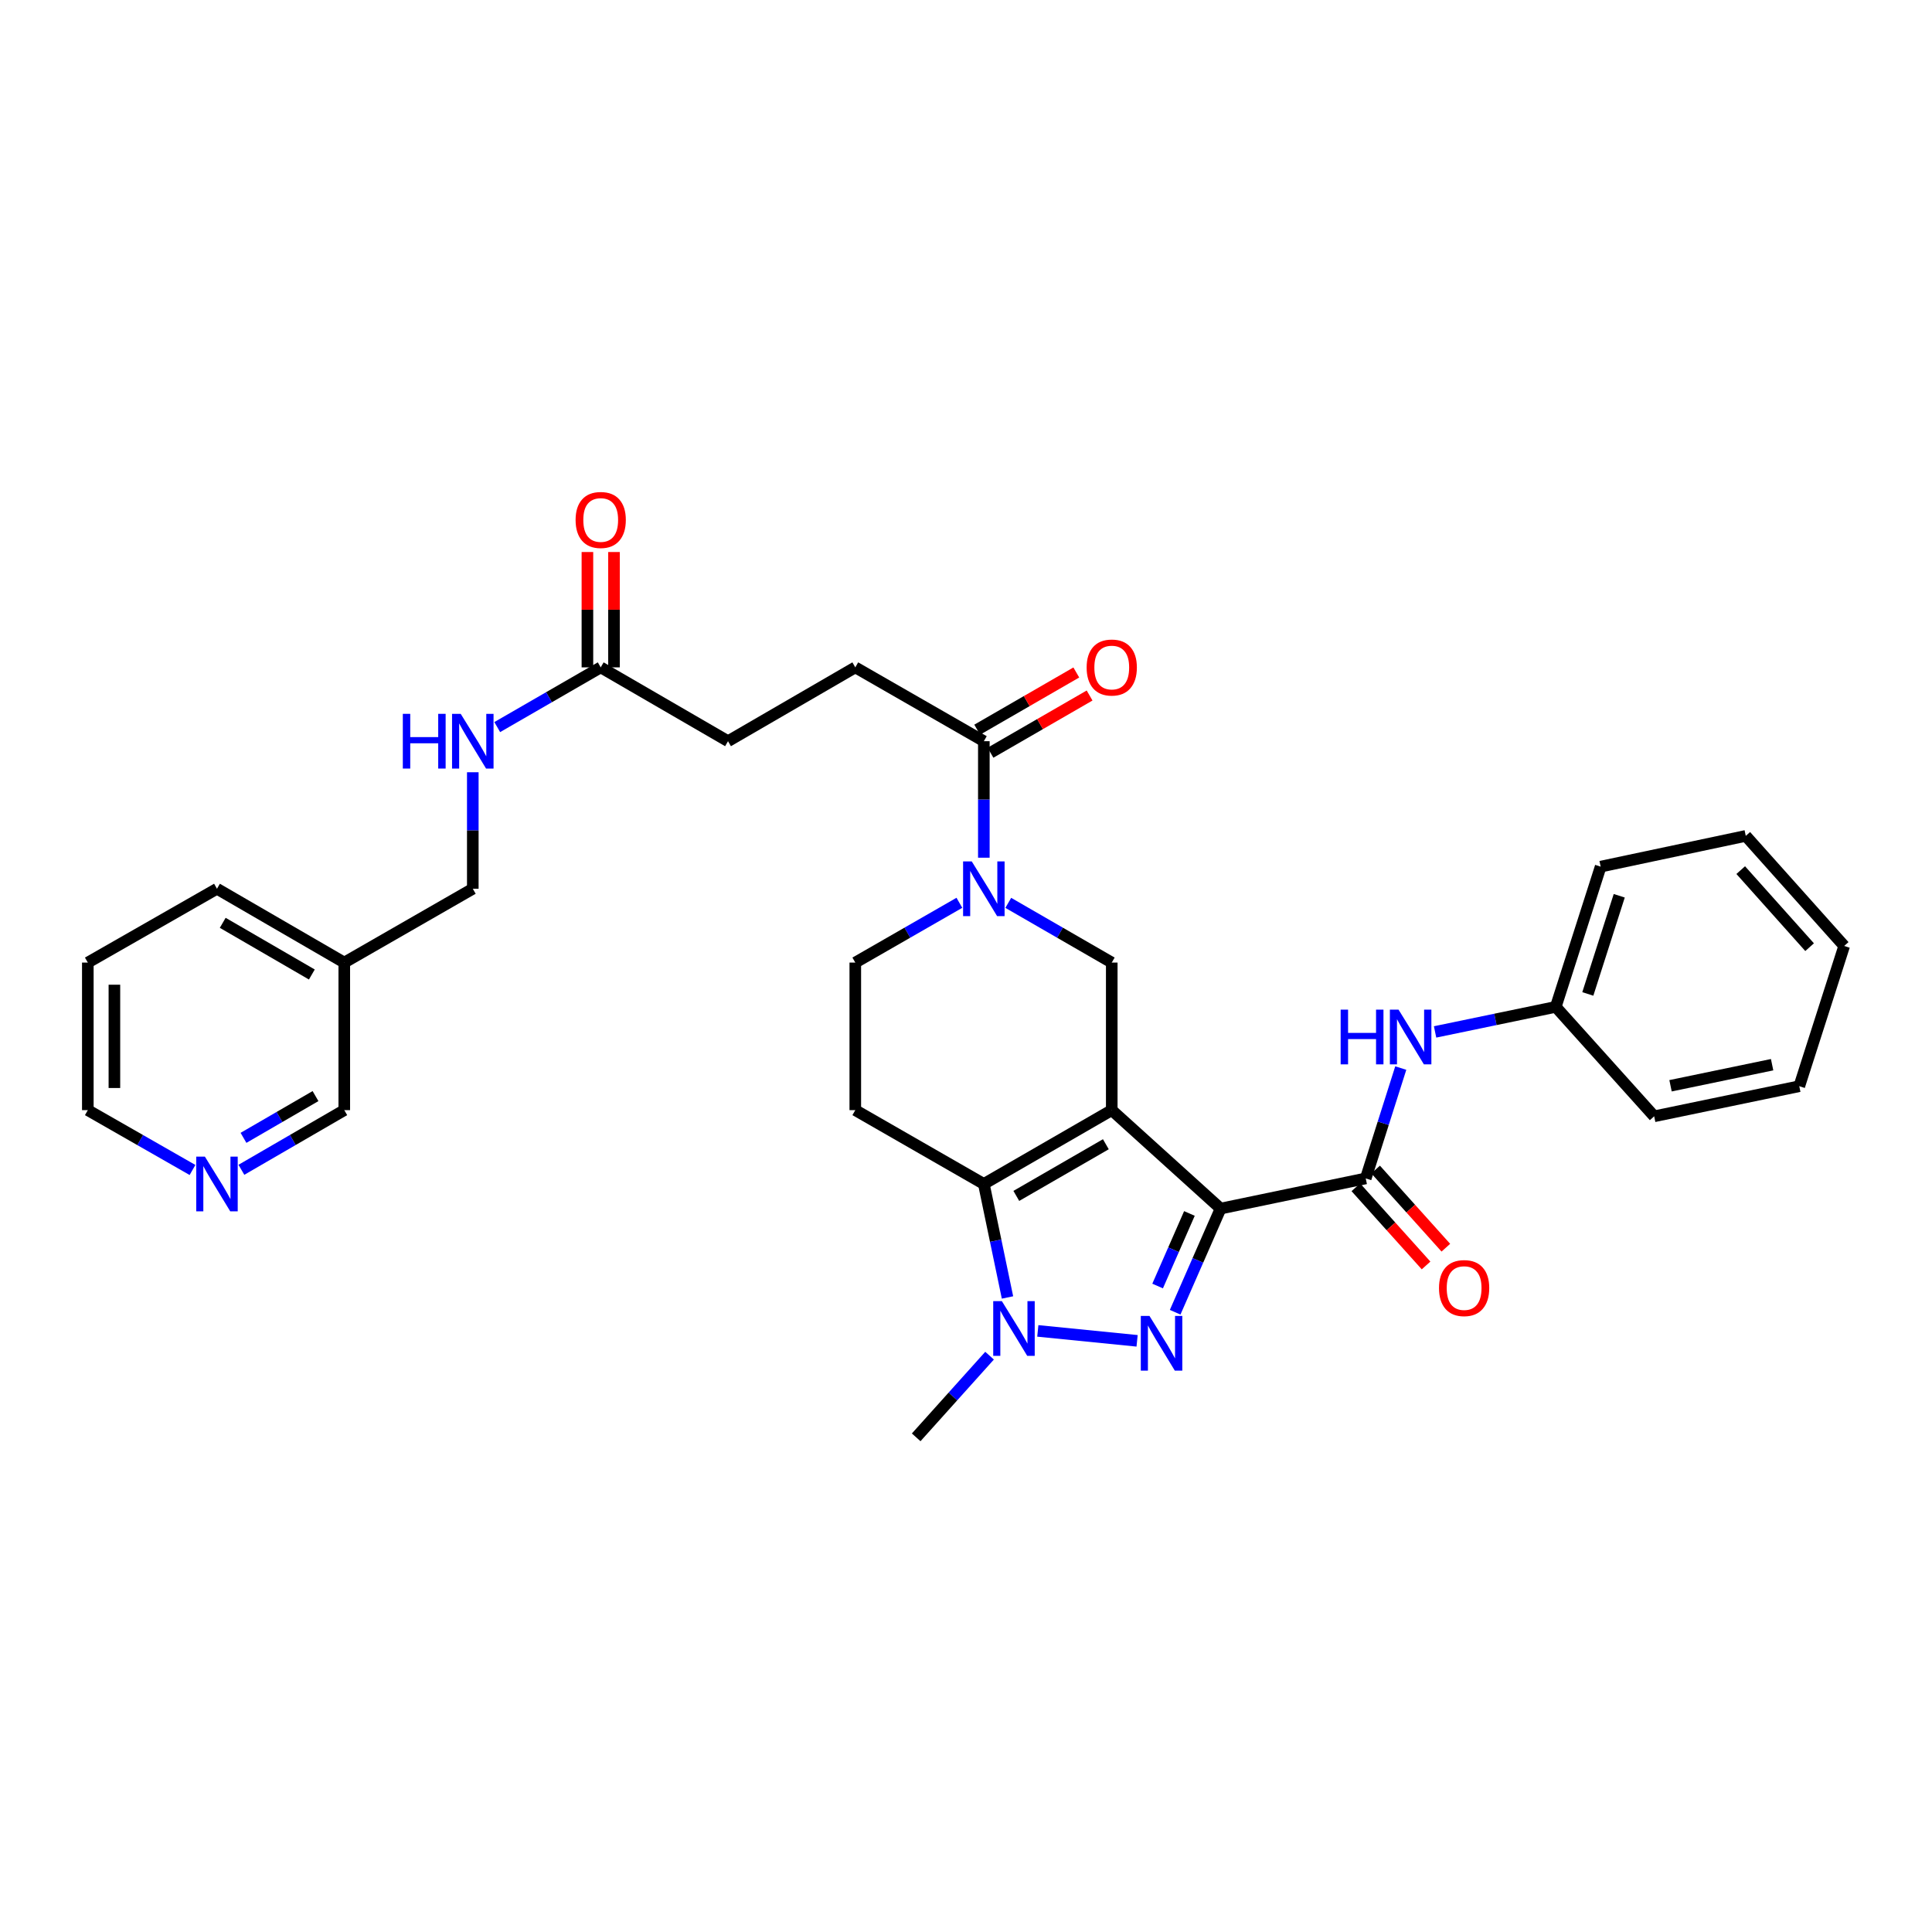 <?xml version='1.0' encoding='iso-8859-1'?>
<svg version='1.1' baseProfile='full'
              xmlns='http://www.w3.org/2000/svg'
                      xmlns:rdkit='http://www.rdkit.org/xml'
                      xmlns:xlink='http://www.w3.org/1999/xlink'
                  xml:space='preserve'
width='1000px' height='1000px' viewBox='0 0 1000 1000'>
<!-- END OF HEADER -->
<rect style='opacity:1.0;fill:#FFFFFF;stroke:none' width='1000' height='1000' x='0' y='0'> </rect>
<path class='bond-0' d='M 575.442,574.605 L 631.772,625.561' style='fill:none;fill-rule:evenodd;stroke:#000000;stroke-width:6px;stroke-linecap:butt;stroke-linejoin:miter;stroke-opacity:1' />
<path class='bond-2' d='M 575.442,574.605 L 509.234,612.818' style='fill:none;fill-rule:evenodd;stroke:#000000;stroke-width:6px;stroke-linecap:butt;stroke-linejoin:miter;stroke-opacity:1' />
<path class='bond-2' d='M 572.389,592.254 L 526.044,619.003' style='fill:none;fill-rule:evenodd;stroke:#000000;stroke-width:6px;stroke-linecap:butt;stroke-linejoin:miter;stroke-opacity:1' />
<path class='bond-6' d='M 575.442,574.605 L 575.442,498.23' style='fill:none;fill-rule:evenodd;stroke:#000000;stroke-width:6px;stroke-linecap:butt;stroke-linejoin:miter;stroke-opacity:1' />
<path class='bond-1' d='M 631.772,625.561 L 620.015,652.388' style='fill:none;fill-rule:evenodd;stroke:#000000;stroke-width:6px;stroke-linecap:butt;stroke-linejoin:miter;stroke-opacity:1' />
<path class='bond-1' d='M 620.015,652.388 L 608.258,679.215' style='fill:none;fill-rule:evenodd;stroke:#0000FF;stroke-width:6px;stroke-linecap:butt;stroke-linejoin:miter;stroke-opacity:1' />
<path class='bond-1' d='M 615.643,628.086 L 607.413,646.865' style='fill:none;fill-rule:evenodd;stroke:#000000;stroke-width:6px;stroke-linecap:butt;stroke-linejoin:miter;stroke-opacity:1' />
<path class='bond-1' d='M 607.413,646.865 L 599.183,665.643' style='fill:none;fill-rule:evenodd;stroke:#0000FF;stroke-width:6px;stroke-linecap:butt;stroke-linejoin:miter;stroke-opacity:1' />
<path class='bond-4' d='M 631.772,625.561 L 706.901,609.944' style='fill:none;fill-rule:evenodd;stroke:#000000;stroke-width:6px;stroke-linecap:butt;stroke-linejoin:miter;stroke-opacity:1' />
<path class='bond-32' d='M 588.559,694.011 L 537.17,688.868' style='fill:none;fill-rule:evenodd;stroke:#0000FF;stroke-width:6px;stroke-linecap:butt;stroke-linejoin:miter;stroke-opacity:1' />
<path class='bond-3' d='M 509.234,612.818 L 515.357,642.19' style='fill:none;fill-rule:evenodd;stroke:#000000;stroke-width:6px;stroke-linecap:butt;stroke-linejoin:miter;stroke-opacity:1' />
<path class='bond-3' d='M 515.357,642.19 L 521.479,671.563' style='fill:none;fill-rule:evenodd;stroke:#0000FF;stroke-width:6px;stroke-linecap:butt;stroke-linejoin:miter;stroke-opacity:1' />
<path class='bond-8' d='M 509.234,612.818 L 442.698,574.605' style='fill:none;fill-rule:evenodd;stroke:#000000;stroke-width:6px;stroke-linecap:butt;stroke-linejoin:miter;stroke-opacity:1' />
<path class='bond-22' d='M 512.195,701.694 L 493.206,722.829' style='fill:none;fill-rule:evenodd;stroke:#0000FF;stroke-width:6px;stroke-linecap:butt;stroke-linejoin:miter;stroke-opacity:1' />
<path class='bond-22' d='M 493.206,722.829 L 474.216,743.964' style='fill:none;fill-rule:evenodd;stroke:#000000;stroke-width:6px;stroke-linecap:butt;stroke-linejoin:miter;stroke-opacity:1' />
<path class='bond-9' d='M 706.901,609.944 L 715.967,581.387' style='fill:none;fill-rule:evenodd;stroke:#000000;stroke-width:6px;stroke-linecap:butt;stroke-linejoin:miter;stroke-opacity:1' />
<path class='bond-9' d='M 715.967,581.387 L 725.034,552.83' style='fill:none;fill-rule:evenodd;stroke:#0000FF;stroke-width:6px;stroke-linecap:butt;stroke-linejoin:miter;stroke-opacity:1' />
<path class='bond-12' d='M 701.783,614.542 L 719.957,634.771' style='fill:none;fill-rule:evenodd;stroke:#000000;stroke-width:6px;stroke-linecap:butt;stroke-linejoin:miter;stroke-opacity:1' />
<path class='bond-12' d='M 719.957,634.771 L 738.132,655' style='fill:none;fill-rule:evenodd;stroke:#FF0000;stroke-width:6px;stroke-linecap:butt;stroke-linejoin:miter;stroke-opacity:1' />
<path class='bond-12' d='M 712.018,605.346 L 730.193,625.575' style='fill:none;fill-rule:evenodd;stroke:#000000;stroke-width:6px;stroke-linecap:butt;stroke-linejoin:miter;stroke-opacity:1' />
<path class='bond-12' d='M 730.193,625.575 L 748.367,645.804' style='fill:none;fill-rule:evenodd;stroke:#FF0000;stroke-width:6px;stroke-linecap:butt;stroke-linejoin:miter;stroke-opacity:1' />
<path class='bond-5' d='M 521.885,467.318 L 548.664,482.774' style='fill:none;fill-rule:evenodd;stroke:#0000FF;stroke-width:6px;stroke-linecap:butt;stroke-linejoin:miter;stroke-opacity:1' />
<path class='bond-5' d='M 548.664,482.774 L 575.442,498.23' style='fill:none;fill-rule:evenodd;stroke:#000000;stroke-width:6px;stroke-linecap:butt;stroke-linejoin:miter;stroke-opacity:1' />
<path class='bond-7' d='M 509.234,443.947 L 509.234,413.795' style='fill:none;fill-rule:evenodd;stroke:#0000FF;stroke-width:6px;stroke-linecap:butt;stroke-linejoin:miter;stroke-opacity:1' />
<path class='bond-7' d='M 509.234,413.795 L 509.234,383.642' style='fill:none;fill-rule:evenodd;stroke:#000000;stroke-width:6px;stroke-linecap:butt;stroke-linejoin:miter;stroke-opacity:1' />
<path class='bond-10' d='M 496.576,467.286 L 469.637,482.758' style='fill:none;fill-rule:evenodd;stroke:#0000FF;stroke-width:6px;stroke-linecap:butt;stroke-linejoin:miter;stroke-opacity:1' />
<path class='bond-10' d='M 469.637,482.758 L 442.698,498.23' style='fill:none;fill-rule:evenodd;stroke:#000000;stroke-width:6px;stroke-linecap:butt;stroke-linejoin:miter;stroke-opacity:1' />
<path class='bond-14' d='M 512.674,389.601 L 538.322,374.797' style='fill:none;fill-rule:evenodd;stroke:#000000;stroke-width:6px;stroke-linecap:butt;stroke-linejoin:miter;stroke-opacity:1' />
<path class='bond-14' d='M 538.322,374.797 L 563.97,359.993' style='fill:none;fill-rule:evenodd;stroke:#FF0000;stroke-width:6px;stroke-linecap:butt;stroke-linejoin:miter;stroke-opacity:1' />
<path class='bond-14' d='M 505.795,377.684 L 531.443,362.88' style='fill:none;fill-rule:evenodd;stroke:#000000;stroke-width:6px;stroke-linecap:butt;stroke-linejoin:miter;stroke-opacity:1' />
<path class='bond-14' d='M 531.443,362.88 L 557.091,348.076' style='fill:none;fill-rule:evenodd;stroke:#FF0000;stroke-width:6px;stroke-linecap:butt;stroke-linejoin:miter;stroke-opacity:1' />
<path class='bond-15' d='M 509.234,383.642 L 442.698,345.428' style='fill:none;fill-rule:evenodd;stroke:#000000;stroke-width:6px;stroke-linecap:butt;stroke-linejoin:miter;stroke-opacity:1' />
<path class='bond-33' d='M 442.698,574.605 L 442.698,498.23' style='fill:none;fill-rule:evenodd;stroke:#000000;stroke-width:6px;stroke-linecap:butt;stroke-linejoin:miter;stroke-opacity:1' />
<path class='bond-21' d='M 742.797,534.122 L 774.029,527.639' style='fill:none;fill-rule:evenodd;stroke:#0000FF;stroke-width:6px;stroke-linecap:butt;stroke-linejoin:miter;stroke-opacity:1' />
<path class='bond-21' d='M 774.029,527.639 L 805.26,521.156' style='fill:none;fill-rule:evenodd;stroke:#000000;stroke-width:6px;stroke-linecap:butt;stroke-linejoin:miter;stroke-opacity:1' />
<path class='bond-11' d='M 310.926,345.428 L 376.82,383.642' style='fill:none;fill-rule:evenodd;stroke:#000000;stroke-width:6px;stroke-linecap:butt;stroke-linejoin:miter;stroke-opacity:1' />
<path class='bond-13' d='M 310.926,345.428 L 284.148,360.884' style='fill:none;fill-rule:evenodd;stroke:#000000;stroke-width:6px;stroke-linecap:butt;stroke-linejoin:miter;stroke-opacity:1' />
<path class='bond-13' d='M 284.148,360.884 L 257.37,376.34' style='fill:none;fill-rule:evenodd;stroke:#0000FF;stroke-width:6px;stroke-linecap:butt;stroke-linejoin:miter;stroke-opacity:1' />
<path class='bond-17' d='M 317.806,345.428 L 317.806,315.576' style='fill:none;fill-rule:evenodd;stroke:#000000;stroke-width:6px;stroke-linecap:butt;stroke-linejoin:miter;stroke-opacity:1' />
<path class='bond-17' d='M 317.806,315.576 L 317.806,285.724' style='fill:none;fill-rule:evenodd;stroke:#FF0000;stroke-width:6px;stroke-linecap:butt;stroke-linejoin:miter;stroke-opacity:1' />
<path class='bond-17' d='M 304.046,345.428 L 304.046,315.576' style='fill:none;fill-rule:evenodd;stroke:#000000;stroke-width:6px;stroke-linecap:butt;stroke-linejoin:miter;stroke-opacity:1' />
<path class='bond-17' d='M 304.046,315.576 L 304.046,285.724' style='fill:none;fill-rule:evenodd;stroke:#FF0000;stroke-width:6px;stroke-linecap:butt;stroke-linejoin:miter;stroke-opacity:1' />
<path class='bond-20' d='M 244.719,399.712 L 244.719,429.864' style='fill:none;fill-rule:evenodd;stroke:#0000FF;stroke-width:6px;stroke-linecap:butt;stroke-linejoin:miter;stroke-opacity:1' />
<path class='bond-20' d='M 244.719,429.864 L 244.719,460.016' style='fill:none;fill-rule:evenodd;stroke:#000000;stroke-width:6px;stroke-linecap:butt;stroke-linejoin:miter;stroke-opacity:1' />
<path class='bond-19' d='M 442.698,345.428 L 376.82,383.642' style='fill:none;fill-rule:evenodd;stroke:#000000;stroke-width:6px;stroke-linecap:butt;stroke-linejoin:miter;stroke-opacity:1' />
<path class='bond-16' d='M 124.948,605.486 L 151.573,590.045' style='fill:none;fill-rule:evenodd;stroke:#0000FF;stroke-width:6px;stroke-linecap:butt;stroke-linejoin:miter;stroke-opacity:1' />
<path class='bond-16' d='M 151.573,590.045 L 178.198,574.605' style='fill:none;fill-rule:evenodd;stroke:#000000;stroke-width:6px;stroke-linecap:butt;stroke-linejoin:miter;stroke-opacity:1' />
<path class='bond-16' d='M 126.033,588.95 L 144.67,578.142' style='fill:none;fill-rule:evenodd;stroke:#0000FF;stroke-width:6px;stroke-linecap:butt;stroke-linejoin:miter;stroke-opacity:1' />
<path class='bond-16' d='M 144.67,578.142 L 163.308,567.334' style='fill:none;fill-rule:evenodd;stroke:#000000;stroke-width:6px;stroke-linecap:butt;stroke-linejoin:miter;stroke-opacity:1' />
<path class='bond-35' d='M 99.639,605.579 L 72.547,590.092' style='fill:none;fill-rule:evenodd;stroke:#0000FF;stroke-width:6px;stroke-linecap:butt;stroke-linejoin:miter;stroke-opacity:1' />
<path class='bond-35' d='M 72.547,590.092 L 45.455,574.605' style='fill:none;fill-rule:evenodd;stroke:#000000;stroke-width:6px;stroke-linecap:butt;stroke-linejoin:miter;stroke-opacity:1' />
<path class='bond-18' d='M 178.198,498.23 L 244.719,460.016' style='fill:none;fill-rule:evenodd;stroke:#000000;stroke-width:6px;stroke-linecap:butt;stroke-linejoin:miter;stroke-opacity:1' />
<path class='bond-23' d='M 178.198,498.23 L 178.198,574.605' style='fill:none;fill-rule:evenodd;stroke:#000000;stroke-width:6px;stroke-linecap:butt;stroke-linejoin:miter;stroke-opacity:1' />
<path class='bond-25' d='M 178.198,498.23 L 112.304,460.016' style='fill:none;fill-rule:evenodd;stroke:#000000;stroke-width:6px;stroke-linecap:butt;stroke-linejoin:miter;stroke-opacity:1' />
<path class='bond-25' d='M 161.411,504.401 L 115.285,477.651' style='fill:none;fill-rule:evenodd;stroke:#000000;stroke-width:6px;stroke-linecap:butt;stroke-linejoin:miter;stroke-opacity:1' />
<path class='bond-26' d='M 805.26,521.156 L 828.499,448.565' style='fill:none;fill-rule:evenodd;stroke:#000000;stroke-width:6px;stroke-linecap:butt;stroke-linejoin:miter;stroke-opacity:1' />
<path class='bond-26' d='M 821.85,514.462 L 838.117,463.649' style='fill:none;fill-rule:evenodd;stroke:#000000;stroke-width:6px;stroke-linecap:butt;stroke-linejoin:miter;stroke-opacity:1' />
<path class='bond-27' d='M 805.26,521.156 L 856.194,577.8' style='fill:none;fill-rule:evenodd;stroke:#000000;stroke-width:6px;stroke-linecap:butt;stroke-linejoin:miter;stroke-opacity:1' />
<path class='bond-24' d='M 45.455,574.605 L 45.455,498.23' style='fill:none;fill-rule:evenodd;stroke:#000000;stroke-width:6px;stroke-linecap:butt;stroke-linejoin:miter;stroke-opacity:1' />
<path class='bond-24' d='M 59.214,563.148 L 59.214,509.686' style='fill:none;fill-rule:evenodd;stroke:#000000;stroke-width:6px;stroke-linecap:butt;stroke-linejoin:miter;stroke-opacity:1' />
<path class='bond-28' d='M 112.304,460.016 L 45.455,498.23' style='fill:none;fill-rule:evenodd;stroke:#000000;stroke-width:6px;stroke-linecap:butt;stroke-linejoin:miter;stroke-opacity:1' />
<path class='bond-29' d='M 828.499,448.565 L 903.611,432.657' style='fill:none;fill-rule:evenodd;stroke:#000000;stroke-width:6px;stroke-linecap:butt;stroke-linejoin:miter;stroke-opacity:1' />
<path class='bond-30' d='M 856.194,577.8 L 931.307,562.221' style='fill:none;fill-rule:evenodd;stroke:#000000;stroke-width:6px;stroke-linecap:butt;stroke-linejoin:miter;stroke-opacity:1' />
<path class='bond-30' d='M 864.666,561.99 L 917.245,551.085' style='fill:none;fill-rule:evenodd;stroke:#000000;stroke-width:6px;stroke-linecap:butt;stroke-linejoin:miter;stroke-opacity:1' />
<path class='bond-34' d='M 903.611,432.657 L 954.545,489.63' style='fill:none;fill-rule:evenodd;stroke:#000000;stroke-width:6px;stroke-linecap:butt;stroke-linejoin:miter;stroke-opacity:1' />
<path class='bond-34' d='M 900.993,450.374 L 936.647,490.255' style='fill:none;fill-rule:evenodd;stroke:#000000;stroke-width:6px;stroke-linecap:butt;stroke-linejoin:miter;stroke-opacity:1' />
<path class='bond-31' d='M 931.307,562.221 L 954.545,489.63' style='fill:none;fill-rule:evenodd;stroke:#000000;stroke-width:6px;stroke-linecap:butt;stroke-linejoin:miter;stroke-opacity:1' />
<path  class='atom-2' d='M 594.958 681.117
L 604.238 696.117
Q 605.158 697.597, 606.638 700.277
Q 608.118 702.957, 608.198 703.117
L 608.198 681.117
L 611.958 681.117
L 611.958 709.437
L 608.078 709.437
L 598.118 693.037
Q 596.958 691.117, 595.718 688.917
Q 594.518 686.717, 594.158 686.037
L 594.158 709.437
L 590.478 709.437
L 590.478 681.117
L 594.958 681.117
' fill='#0000FF'/>
<path  class='atom-4' d='M 518.569 673.473
L 527.849 688.473
Q 528.769 689.953, 530.249 692.633
Q 531.729 695.313, 531.809 695.473
L 531.809 673.473
L 535.569 673.473
L 535.569 701.793
L 531.689 701.793
L 521.729 685.393
Q 520.569 683.473, 519.329 681.273
Q 518.129 679.073, 517.769 678.393
L 517.769 701.793
L 514.089 701.793
L 514.089 673.473
L 518.569 673.473
' fill='#0000FF'/>
<path  class='atom-6' d='M 502.974 445.856
L 512.254 460.856
Q 513.174 462.336, 514.654 465.016
Q 516.134 467.696, 516.214 467.856
L 516.214 445.856
L 519.974 445.856
L 519.974 474.176
L 516.094 474.176
L 506.134 457.776
Q 504.974 455.856, 503.734 453.656
Q 502.534 451.456, 502.174 450.776
L 502.174 474.176
L 498.494 474.176
L 498.494 445.856
L 502.974 445.856
' fill='#0000FF'/>
<path  class='atom-10' d='M 693.919 522.59
L 697.759 522.59
L 697.759 534.63
L 712.239 534.63
L 712.239 522.59
L 716.079 522.59
L 716.079 550.91
L 712.239 550.91
L 712.239 537.83
L 697.759 537.83
L 697.759 550.91
L 693.919 550.91
L 693.919 522.59
' fill='#0000FF'/>
<path  class='atom-10' d='M 723.879 522.59
L 733.159 537.59
Q 734.079 539.07, 735.559 541.75
Q 737.039 544.43, 737.119 544.59
L 737.119 522.59
L 740.879 522.59
L 740.879 550.91
L 736.999 550.91
L 727.039 534.51
Q 725.879 532.59, 724.639 530.39
Q 723.439 528.19, 723.079 527.51
L 723.079 550.91
L 719.399 550.91
L 719.399 522.59
L 723.879 522.59
' fill='#0000FF'/>
<path  class='atom-13' d='M 744.827 666.707
Q 744.827 659.907, 748.187 656.107
Q 751.547 652.307, 757.827 652.307
Q 764.107 652.307, 767.467 656.107
Q 770.827 659.907, 770.827 666.707
Q 770.827 673.587, 767.427 677.507
Q 764.027 681.387, 757.827 681.387
Q 751.587 681.387, 748.187 677.507
Q 744.827 673.627, 744.827 666.707
M 757.827 678.187
Q 762.147 678.187, 764.467 675.307
Q 766.827 672.387, 766.827 666.707
Q 766.827 661.147, 764.467 658.347
Q 762.147 655.507, 757.827 655.507
Q 753.507 655.507, 751.147 658.307
Q 748.827 661.107, 748.827 666.707
Q 748.827 672.427, 751.147 675.307
Q 753.507 678.187, 757.827 678.187
' fill='#FF0000'/>
<path  class='atom-14' d='M 208.499 369.482
L 212.339 369.482
L 212.339 381.522
L 226.819 381.522
L 226.819 369.482
L 230.659 369.482
L 230.659 397.802
L 226.819 397.802
L 226.819 384.722
L 212.339 384.722
L 212.339 397.802
L 208.499 397.802
L 208.499 369.482
' fill='#0000FF'/>
<path  class='atom-14' d='M 238.459 369.482
L 247.739 384.482
Q 248.659 385.962, 250.139 388.642
Q 251.619 391.322, 251.699 391.482
L 251.699 369.482
L 255.459 369.482
L 255.459 397.802
L 251.579 397.802
L 241.619 381.402
Q 240.459 379.482, 239.219 377.282
Q 238.019 375.082, 237.659 374.402
L 237.659 397.802
L 233.979 397.802
L 233.979 369.482
L 238.459 369.482
' fill='#0000FF'/>
<path  class='atom-15' d='M 562.442 345.508
Q 562.442 338.708, 565.802 334.908
Q 569.162 331.108, 575.442 331.108
Q 581.722 331.108, 585.082 334.908
Q 588.442 338.708, 588.442 345.508
Q 588.442 352.388, 585.042 356.308
Q 581.642 360.188, 575.442 360.188
Q 569.202 360.188, 565.802 356.308
Q 562.442 352.428, 562.442 345.508
M 575.442 356.988
Q 579.762 356.988, 582.082 354.108
Q 584.442 351.188, 584.442 345.508
Q 584.442 339.948, 582.082 337.148
Q 579.762 334.308, 575.442 334.308
Q 571.122 334.308, 568.762 337.108
Q 566.442 339.908, 566.442 345.508
Q 566.442 351.228, 568.762 354.108
Q 571.122 356.988, 575.442 356.988
' fill='#FF0000'/>
<path  class='atom-17' d='M 106.044 598.658
L 115.324 613.658
Q 116.244 615.138, 117.724 617.818
Q 119.204 620.498, 119.284 620.658
L 119.284 598.658
L 123.044 598.658
L 123.044 626.978
L 119.164 626.978
L 109.204 610.578
Q 108.044 608.658, 106.804 606.458
Q 105.604 604.258, 105.244 603.578
L 105.244 626.978
L 101.564 626.978
L 101.564 598.658
L 106.044 598.658
' fill='#0000FF'/>
<path  class='atom-18' d='M 297.926 269.134
Q 297.926 262.334, 301.286 258.534
Q 304.646 254.734, 310.926 254.734
Q 317.206 254.734, 320.566 258.534
Q 323.926 262.334, 323.926 269.134
Q 323.926 276.014, 320.526 279.934
Q 317.126 283.814, 310.926 283.814
Q 304.686 283.814, 301.286 279.934
Q 297.926 276.054, 297.926 269.134
M 310.926 280.614
Q 315.246 280.614, 317.566 277.734
Q 319.926 274.814, 319.926 269.134
Q 319.926 263.574, 317.566 260.774
Q 315.246 257.934, 310.926 257.934
Q 306.606 257.934, 304.246 260.734
Q 301.926 263.534, 301.926 269.134
Q 301.926 274.854, 304.246 277.734
Q 306.606 280.614, 310.926 280.614
' fill='#FF0000'/>
</svg>

